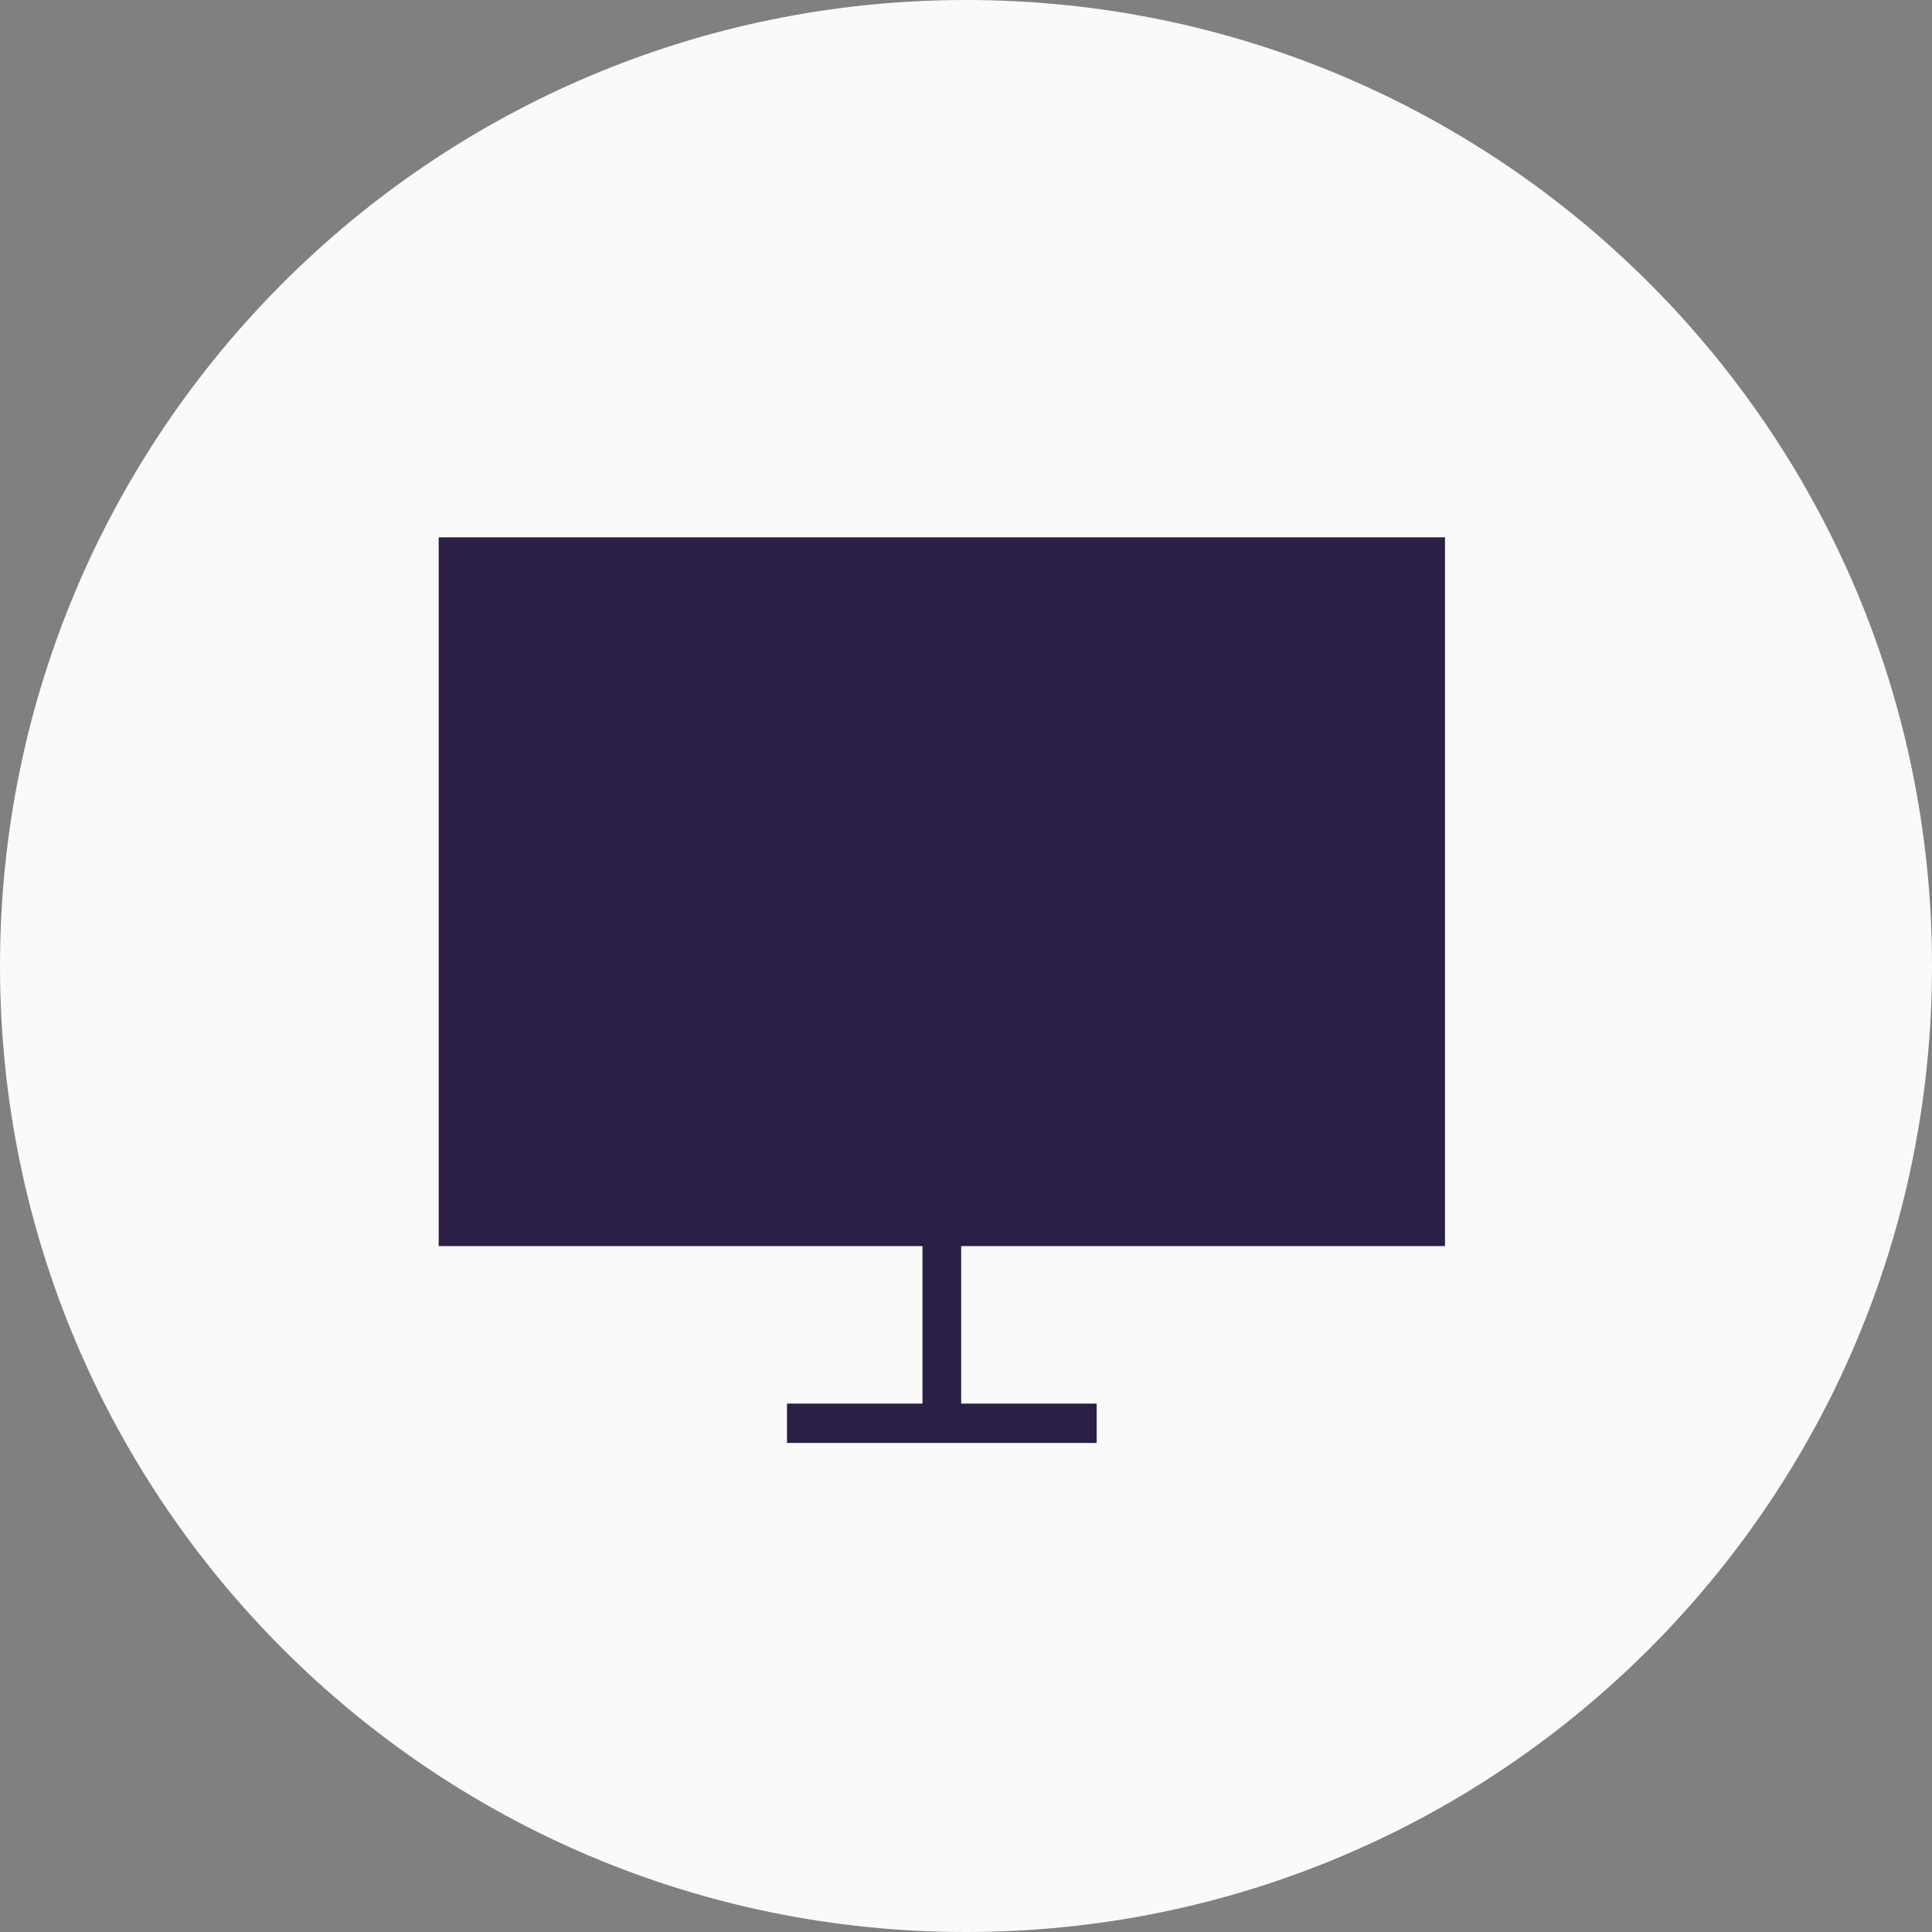 <svg width="40" height="40" viewBox="0 0 40 40" fill="none" xmlns="http://www.w3.org/2000/svg">
<rect x="0" y="0" width="40" height="40" fill="#808080" stroke="none"/>
<path d="M0 20C0 8.954 8.954 0 20 0C31.046 0 40 8.954 40 20C40 31.046 31.046 40 20 40C8.954 40 0 31.046 0 20Z" fill="#FAFAFA"/>
<path d="M29.917 25.799V11.125H9.083V25.799H19.099V29.06H16.294V29.875H22.705V29.06H19.9V25.799H29.917Z" fill="#2B1E47"/>
</svg>
